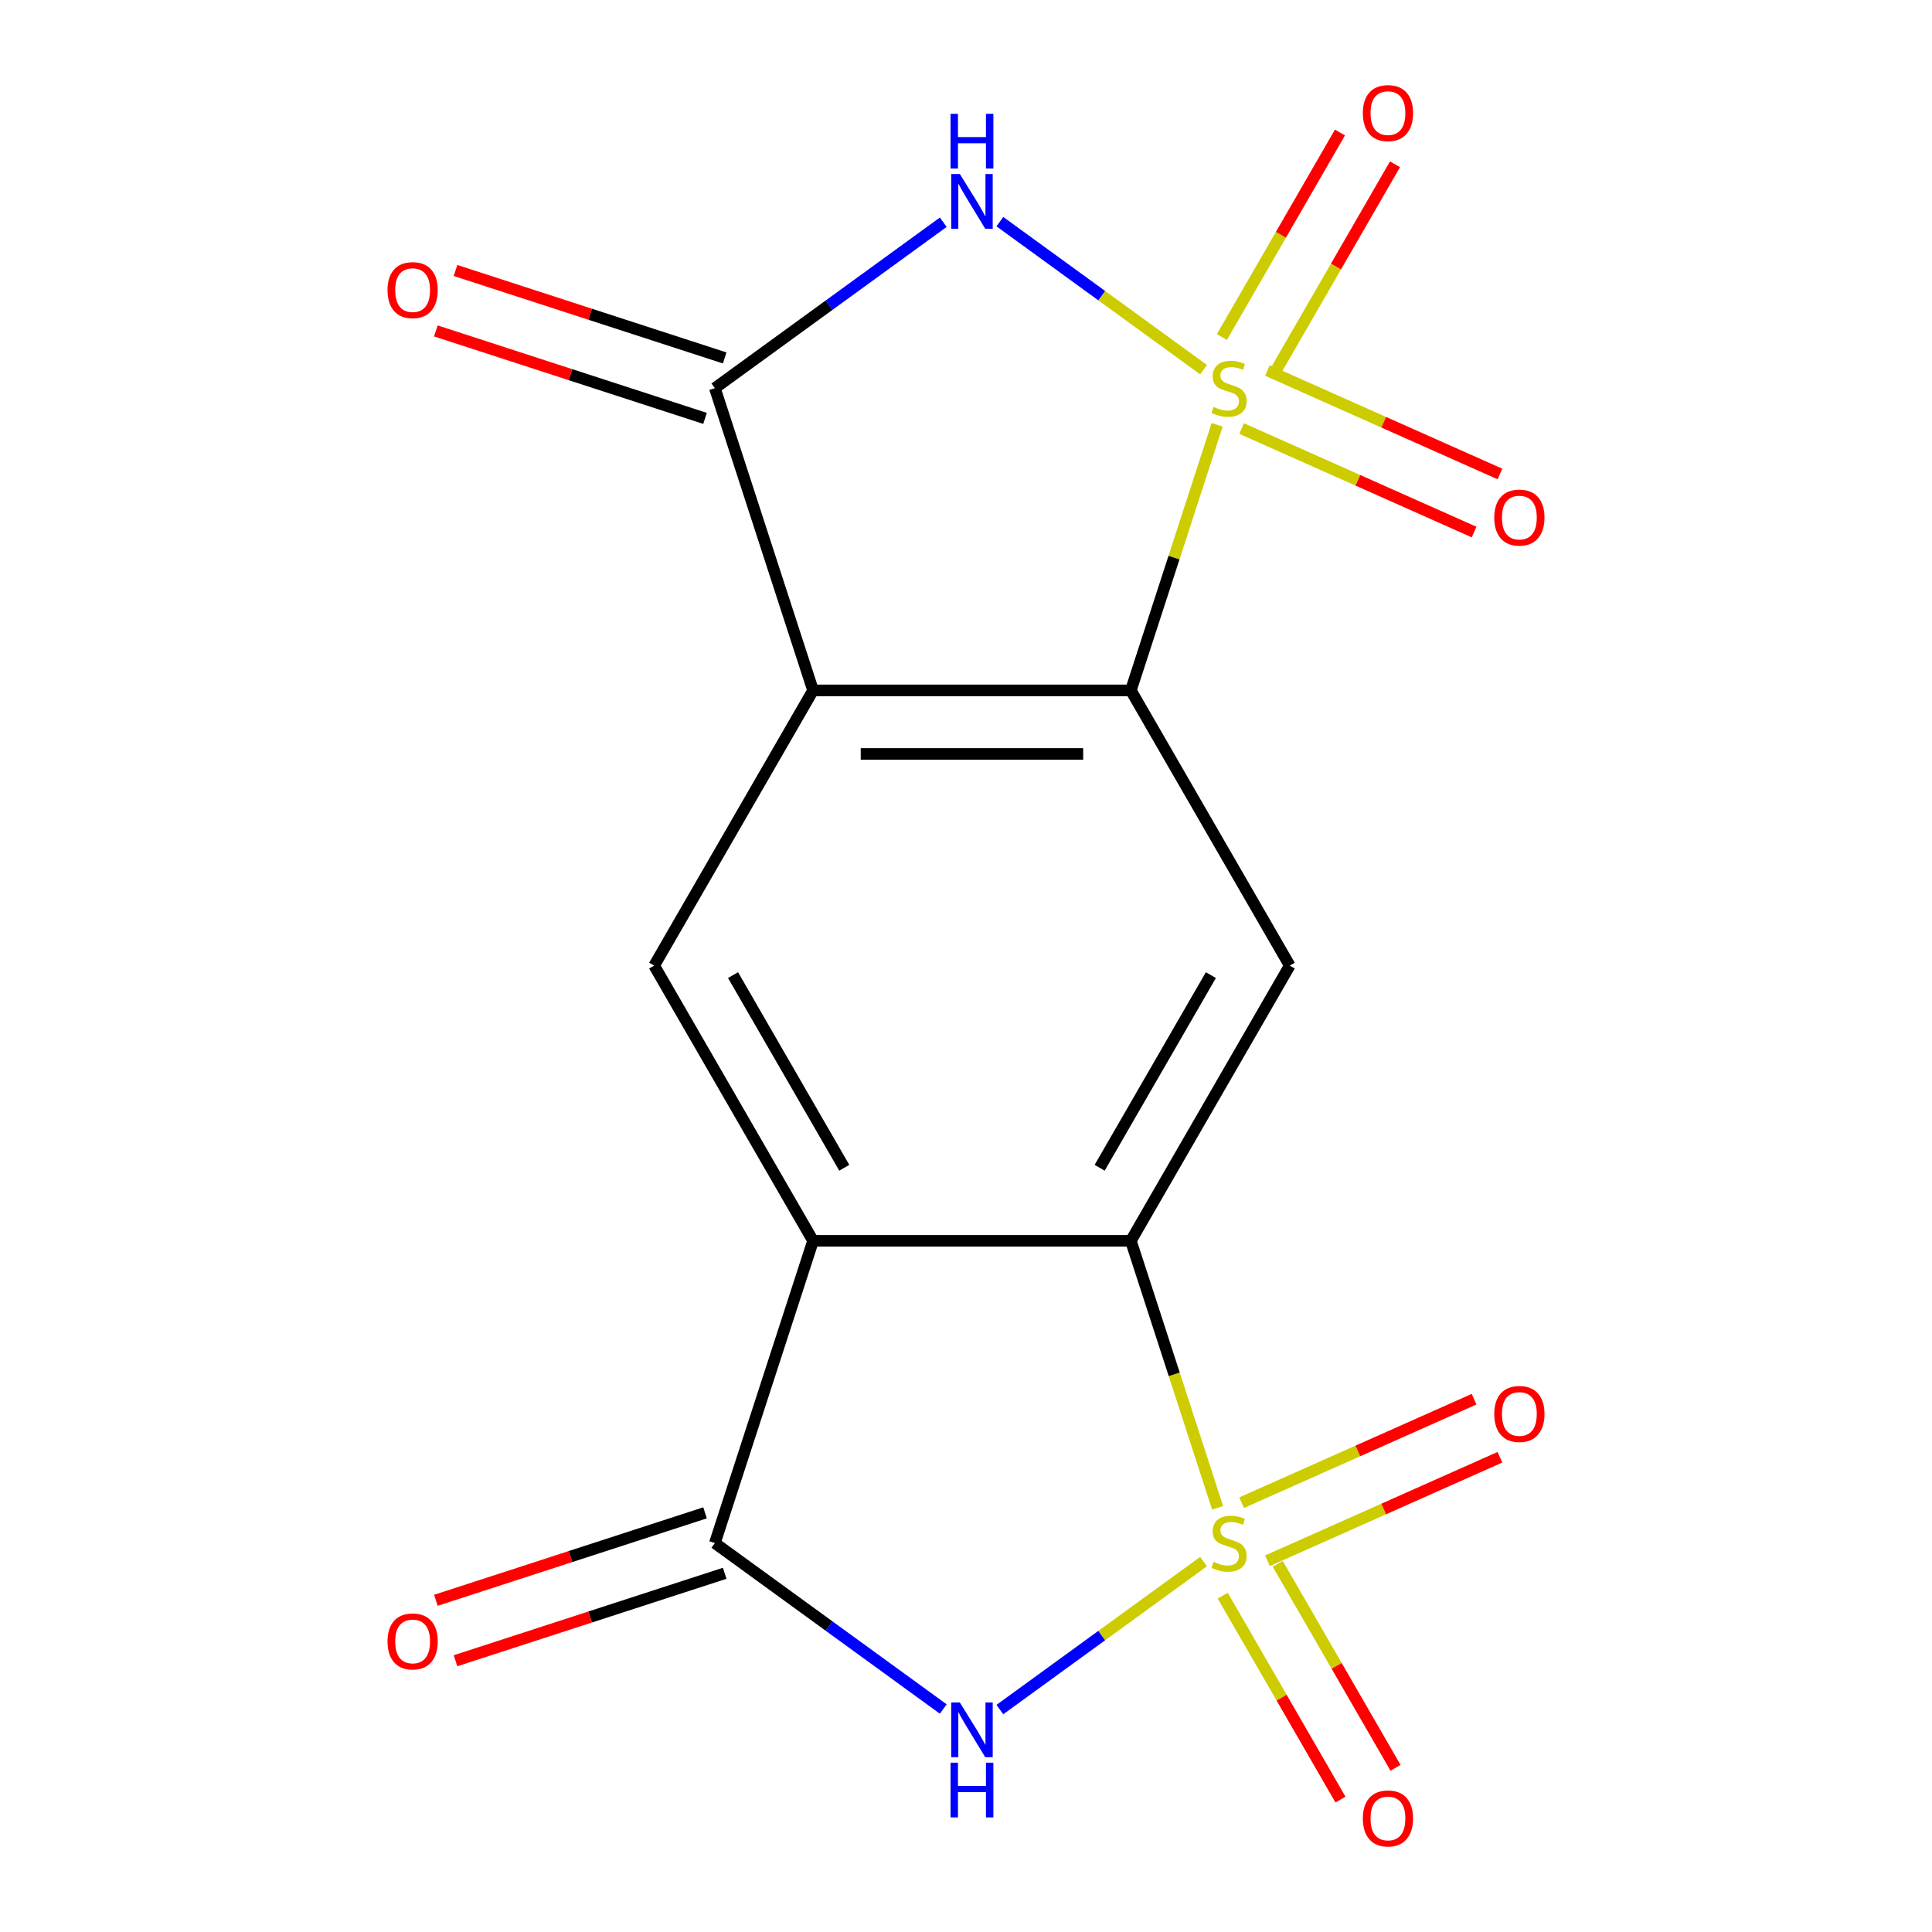 <?xml version='1.0' encoding='iso-8859-1'?>
<svg version='1.1' baseProfile='full'
              xmlns='http://www.w3.org/2000/svg'
                      xmlns:rdkit='http://www.rdkit.org/xml'
                      xmlns:xlink='http://www.w3.org/1999/xlink'
                  xml:space='preserve'
width='1000px' height='1000px' viewBox='0 0 1000 1000'>
<!-- END OF HEADER -->
<rect style='opacity:1.0;fill:#FFFFFF;stroke:none' width='1000' height='1000' x='0' y='0'> </rect>
<path class='bond-2' d='M 622.966,191.328 L 570.248,153.026' style='fill:none;fill-rule:evenodd;stroke:#CCCC00;stroke-width:6px;stroke-linecap:butt;stroke-linejoin:miter;stroke-opacity:1' />
<path class='bond-2' d='M 570.248,153.026 L 517.53,114.724' style='fill:none;fill-rule:evenodd;stroke:#0000FF;stroke-width:6px;stroke-linecap:butt;stroke-linejoin:miter;stroke-opacity:1' />
<path class='bond-4' d='M 629.987,219.905 L 607.658,288.627' style='fill:none;fill-rule:evenodd;stroke:#CCCC00;stroke-width:6px;stroke-linecap:butt;stroke-linejoin:miter;stroke-opacity:1' />
<path class='bond-4' d='M 607.658,288.627 L 585.329,357.35' style='fill:none;fill-rule:evenodd;stroke:#000000;stroke-width:6px;stroke-linecap:butt;stroke-linejoin:miter;stroke-opacity:1' />
<path class='bond-13' d='M 660.93,190.905 L 691.493,137.969' style='fill:none;fill-rule:evenodd;stroke:#CCCC00;stroke-width:6px;stroke-linecap:butt;stroke-linejoin:miter;stroke-opacity:1' />
<path class='bond-13' d='M 691.493,137.969 L 722.055,85.032' style='fill:none;fill-rule:evenodd;stroke:#FF0000;stroke-width:6px;stroke-linecap:butt;stroke-linejoin:miter;stroke-opacity:1' />
<path class='bond-13' d='M 632.44,174.456 L 663.002,121.52' style='fill:none;fill-rule:evenodd;stroke:#CCCC00;stroke-width:6px;stroke-linecap:butt;stroke-linejoin:miter;stroke-opacity:1' />
<path class='bond-13' d='M 663.002,121.52 L 693.565,68.584' style='fill:none;fill-rule:evenodd;stroke:#FF0000;stroke-width:6px;stroke-linecap:butt;stroke-linejoin:miter;stroke-opacity:1' />
<path class='bond-14' d='M 642.66,221.813 L 702.822,248.599' style='fill:none;fill-rule:evenodd;stroke:#CCCC00;stroke-width:6px;stroke-linecap:butt;stroke-linejoin:miter;stroke-opacity:1' />
<path class='bond-14' d='M 702.822,248.599 L 762.984,275.384' style='fill:none;fill-rule:evenodd;stroke:#FF0000;stroke-width:6px;stroke-linecap:butt;stroke-linejoin:miter;stroke-opacity:1' />
<path class='bond-14' d='M 656.041,191.759 L 716.203,218.545' style='fill:none;fill-rule:evenodd;stroke:#CCCC00;stroke-width:6px;stroke-linecap:butt;stroke-linejoin:miter;stroke-opacity:1' />
<path class='bond-14' d='M 716.203,218.545 L 776.365,245.331' style='fill:none;fill-rule:evenodd;stroke:#FF0000;stroke-width:6px;stroke-linecap:butt;stroke-linejoin:miter;stroke-opacity:1' />
<path class='bond-0' d='M 630.234,780.456 L 607.782,711.353' style='fill:none;fill-rule:evenodd;stroke:#CCCC00;stroke-width:6px;stroke-linecap:butt;stroke-linejoin:miter;stroke-opacity:1' />
<path class='bond-0' d='M 607.782,711.353 L 585.329,642.251' style='fill:none;fill-rule:evenodd;stroke:#000000;stroke-width:6px;stroke-linecap:butt;stroke-linejoin:miter;stroke-opacity:1' />
<path class='bond-1' d='M 622.966,808.272 L 570.248,846.575' style='fill:none;fill-rule:evenodd;stroke:#CCCC00;stroke-width:6px;stroke-linecap:butt;stroke-linejoin:miter;stroke-opacity:1' />
<path class='bond-1' d='M 570.248,846.575 L 517.53,884.877' style='fill:none;fill-rule:evenodd;stroke:#0000FF;stroke-width:6px;stroke-linecap:butt;stroke-linejoin:miter;stroke-opacity:1' />
<path class='bond-11' d='M 656.041,807.841 L 716.203,781.055' style='fill:none;fill-rule:evenodd;stroke:#CCCC00;stroke-width:6px;stroke-linecap:butt;stroke-linejoin:miter;stroke-opacity:1' />
<path class='bond-11' d='M 716.203,781.055 L 776.365,754.269' style='fill:none;fill-rule:evenodd;stroke:#FF0000;stroke-width:6px;stroke-linecap:butt;stroke-linejoin:miter;stroke-opacity:1' />
<path class='bond-11' d='M 642.66,777.788 L 702.822,751.002' style='fill:none;fill-rule:evenodd;stroke:#CCCC00;stroke-width:6px;stroke-linecap:butt;stroke-linejoin:miter;stroke-opacity:1' />
<path class='bond-11' d='M 702.822,751.002 L 762.984,724.216' style='fill:none;fill-rule:evenodd;stroke:#FF0000;stroke-width:6px;stroke-linecap:butt;stroke-linejoin:miter;stroke-opacity:1' />
<path class='bond-12' d='M 632.878,825.904 L 663.355,878.692' style='fill:none;fill-rule:evenodd;stroke:#CCCC00;stroke-width:6px;stroke-linecap:butt;stroke-linejoin:miter;stroke-opacity:1' />
<path class='bond-12' d='M 663.355,878.692 L 693.832,931.479' style='fill:none;fill-rule:evenodd;stroke:#FF0000;stroke-width:6px;stroke-linecap:butt;stroke-linejoin:miter;stroke-opacity:1' />
<path class='bond-12' d='M 661.369,809.456 L 691.845,862.243' style='fill:none;fill-rule:evenodd;stroke:#CCCC00;stroke-width:6px;stroke-linecap:butt;stroke-linejoin:miter;stroke-opacity:1' />
<path class='bond-12' d='M 691.845,862.243 L 722.322,915.03' style='fill:none;fill-rule:evenodd;stroke:#FF0000;stroke-width:6px;stroke-linecap:butt;stroke-linejoin:miter;stroke-opacity:1' />
<path class='bond-19' d='M 488.233,884.58 L 429.122,841.634' style='fill:none;fill-rule:evenodd;stroke:#0000FF;stroke-width:6px;stroke-linecap:butt;stroke-linejoin:miter;stroke-opacity:1' />
<path class='bond-19' d='M 429.122,841.634 L 370.012,798.688' style='fill:none;fill-rule:evenodd;stroke:#000000;stroke-width:6px;stroke-linecap:butt;stroke-linejoin:miter;stroke-opacity:1' />
<path class='bond-7' d='M 488.233,115.02 L 429.122,157.966' style='fill:none;fill-rule:evenodd;stroke:#0000FF;stroke-width:6px;stroke-linecap:butt;stroke-linejoin:miter;stroke-opacity:1' />
<path class='bond-7' d='M 429.122,157.966 L 370.012,200.913' style='fill:none;fill-rule:evenodd;stroke:#000000;stroke-width:6px;stroke-linecap:butt;stroke-linejoin:miter;stroke-opacity:1' />
<path class='bond-3' d='M 585.329,642.251 L 667.573,499.8' style='fill:none;fill-rule:evenodd;stroke:#000000;stroke-width:6px;stroke-linecap:butt;stroke-linejoin:miter;stroke-opacity:1' />
<path class='bond-3' d='M 569.175,604.434 L 626.746,504.719' style='fill:none;fill-rule:evenodd;stroke:#000000;stroke-width:6px;stroke-linecap:butt;stroke-linejoin:miter;stroke-opacity:1' />
<path class='bond-5' d='M 585.329,642.251 L 420.841,642.251' style='fill:none;fill-rule:evenodd;stroke:#000000;stroke-width:6px;stroke-linecap:butt;stroke-linejoin:miter;stroke-opacity:1' />
<path class='bond-6' d='M 585.329,357.35 L 420.841,357.35' style='fill:none;fill-rule:evenodd;stroke:#000000;stroke-width:6px;stroke-linecap:butt;stroke-linejoin:miter;stroke-opacity:1' />
<path class='bond-6' d='M 560.656,390.247 L 445.514,390.247' style='fill:none;fill-rule:evenodd;stroke:#000000;stroke-width:6px;stroke-linecap:butt;stroke-linejoin:miter;stroke-opacity:1' />
<path class='bond-9' d='M 585.329,357.35 L 667.573,499.8' style='fill:none;fill-rule:evenodd;stroke:#000000;stroke-width:6px;stroke-linecap:butt;stroke-linejoin:miter;stroke-opacity:1' />
<path class='bond-8' d='M 420.841,642.251 L 370.012,798.688' style='fill:none;fill-rule:evenodd;stroke:#000000;stroke-width:6px;stroke-linecap:butt;stroke-linejoin:miter;stroke-opacity:1' />
<path class='bond-18' d='M 420.841,642.251 L 338.597,499.8' style='fill:none;fill-rule:evenodd;stroke:#000000;stroke-width:6px;stroke-linecap:butt;stroke-linejoin:miter;stroke-opacity:1' />
<path class='bond-18' d='M 436.995,604.434 L 379.424,504.719' style='fill:none;fill-rule:evenodd;stroke:#000000;stroke-width:6px;stroke-linecap:butt;stroke-linejoin:miter;stroke-opacity:1' />
<path class='bond-10' d='M 420.841,357.35 L 338.597,499.8' style='fill:none;fill-rule:evenodd;stroke:#000000;stroke-width:6px;stroke-linecap:butt;stroke-linejoin:miter;stroke-opacity:1' />
<path class='bond-17' d='M 420.841,357.35 L 370.012,200.913' style='fill:none;fill-rule:evenodd;stroke:#000000;stroke-width:6px;stroke-linecap:butt;stroke-linejoin:miter;stroke-opacity:1' />
<path class='bond-15' d='M 375.095,185.269 L 305.432,162.634' style='fill:none;fill-rule:evenodd;stroke:#000000;stroke-width:6px;stroke-linecap:butt;stroke-linejoin:miter;stroke-opacity:1' />
<path class='bond-15' d='M 305.432,162.634 L 235.77,139.999' style='fill:none;fill-rule:evenodd;stroke:#FF0000;stroke-width:6px;stroke-linecap:butt;stroke-linejoin:miter;stroke-opacity:1' />
<path class='bond-15' d='M 364.929,216.556 L 295.266,193.922' style='fill:none;fill-rule:evenodd;stroke:#000000;stroke-width:6px;stroke-linecap:butt;stroke-linejoin:miter;stroke-opacity:1' />
<path class='bond-15' d='M 295.266,193.922 L 225.604,171.287' style='fill:none;fill-rule:evenodd;stroke:#FF0000;stroke-width:6px;stroke-linecap:butt;stroke-linejoin:miter;stroke-opacity:1' />
<path class='bond-16' d='M 364.929,783.044 L 295.266,805.679' style='fill:none;fill-rule:evenodd;stroke:#000000;stroke-width:6px;stroke-linecap:butt;stroke-linejoin:miter;stroke-opacity:1' />
<path class='bond-16' d='M 295.266,805.679 L 225.604,828.313' style='fill:none;fill-rule:evenodd;stroke:#FF0000;stroke-width:6px;stroke-linecap:butt;stroke-linejoin:miter;stroke-opacity:1' />
<path class='bond-16' d='M 375.095,814.331 L 305.432,836.966' style='fill:none;fill-rule:evenodd;stroke:#000000;stroke-width:6px;stroke-linecap:butt;stroke-linejoin:miter;stroke-opacity:1' />
<path class='bond-16' d='M 305.432,836.966 L 235.77,859.601' style='fill:none;fill-rule:evenodd;stroke:#FF0000;stroke-width:6px;stroke-linecap:butt;stroke-linejoin:miter;stroke-opacity:1' />
<path  class='atom-0' d='M 628.158 210.633
Q 628.478 210.753, 629.798 211.313
Q 631.118 211.873, 632.558 212.233
Q 634.038 212.553, 635.478 212.553
Q 638.158 212.553, 639.718 211.273
Q 641.278 209.953, 641.278 207.673
Q 641.278 206.113, 640.478 205.153
Q 639.718 204.193, 638.518 203.673
Q 637.318 203.153, 635.318 202.553
Q 632.798 201.793, 631.278 201.073
Q 629.798 200.353, 628.718 198.833
Q 627.678 197.313, 627.678 194.753
Q 627.678 191.193, 630.078 188.993
Q 632.518 186.793, 637.318 186.793
Q 640.598 186.793, 644.318 188.353
L 643.398 191.433
Q 639.998 190.033, 637.438 190.033
Q 634.678 190.033, 633.158 191.193
Q 631.638 192.313, 631.678 194.273
Q 631.678 195.793, 632.438 196.713
Q 633.238 197.633, 634.358 198.153
Q 635.518 198.673, 637.438 199.273
Q 639.998 200.073, 641.518 200.873
Q 643.038 201.673, 644.118 203.313
Q 645.238 204.913, 645.238 207.673
Q 645.238 211.593, 642.598 213.713
Q 639.998 215.793, 635.638 215.793
Q 633.118 215.793, 631.198 215.233
Q 629.318 214.713, 627.078 213.793
L 628.158 210.633
' fill='#CCCC00'/>
<path  class='atom-1' d='M 628.158 808.408
Q 628.478 808.528, 629.798 809.088
Q 631.118 809.648, 632.558 810.008
Q 634.038 810.328, 635.478 810.328
Q 638.158 810.328, 639.718 809.048
Q 641.278 807.728, 641.278 805.448
Q 641.278 803.888, 640.478 802.928
Q 639.718 801.968, 638.518 801.448
Q 637.318 800.928, 635.318 800.328
Q 632.798 799.568, 631.278 798.848
Q 629.798 798.128, 628.718 796.608
Q 627.678 795.088, 627.678 792.528
Q 627.678 788.968, 630.078 786.768
Q 632.518 784.568, 637.318 784.568
Q 640.598 784.568, 644.318 786.128
L 643.398 789.208
Q 639.998 787.808, 637.438 787.808
Q 634.678 787.808, 633.158 788.968
Q 631.638 790.088, 631.678 792.048
Q 631.678 793.568, 632.438 794.488
Q 633.238 795.408, 634.358 795.928
Q 635.518 796.448, 637.438 797.048
Q 639.998 797.848, 641.518 798.648
Q 643.038 799.448, 644.118 801.088
Q 645.238 802.688, 645.238 805.448
Q 645.238 809.368, 642.598 811.488
Q 639.998 813.568, 635.638 813.568
Q 633.118 813.568, 631.198 813.008
Q 629.318 812.488, 627.078 811.568
L 628.158 808.408
' fill='#CCCC00'/>
<path  class='atom-2' d='M 496.825 881.211
L 506.105 896.211
Q 507.025 897.691, 508.505 900.371
Q 509.985 903.051, 510.065 903.211
L 510.065 881.211
L 513.825 881.211
L 513.825 909.531
L 509.945 909.531
L 499.985 893.131
Q 498.825 891.211, 497.585 889.011
Q 496.385 886.811, 496.025 886.131
L 496.025 909.531
L 492.345 909.531
L 492.345 881.211
L 496.825 881.211
' fill='#0000FF'/>
<path  class='atom-2' d='M 492.005 912.363
L 495.845 912.363
L 495.845 924.403
L 510.325 924.403
L 510.325 912.363
L 514.165 912.363
L 514.165 940.683
L 510.325 940.683
L 510.325 927.603
L 495.845 927.603
L 495.845 940.683
L 492.005 940.683
L 492.005 912.363
' fill='#0000FF'/>
<path  class='atom-3' d='M 496.825 90.069
L 506.105 105.069
Q 507.025 106.549, 508.505 109.229
Q 509.985 111.909, 510.065 112.069
L 510.065 90.069
L 513.825 90.069
L 513.825 118.389
L 509.945 118.389
L 499.985 101.989
Q 498.825 100.069, 497.585 97.869
Q 496.385 95.669, 496.025 94.989
L 496.025 118.389
L 492.345 118.389
L 492.345 90.069
L 496.825 90.069
' fill='#0000FF'/>
<path  class='atom-3' d='M 492.005 58.917
L 495.845 58.917
L 495.845 70.957
L 510.325 70.957
L 510.325 58.917
L 514.165 58.917
L 514.165 87.237
L 510.325 87.237
L 510.325 74.157
L 495.845 74.157
L 495.845 87.237
L 492.005 87.237
L 492.005 58.917
' fill='#0000FF'/>
<path  class='atom-12' d='M 773.425 731.865
Q 773.425 725.065, 776.785 721.265
Q 780.145 717.465, 786.425 717.465
Q 792.705 717.465, 796.065 721.265
Q 799.425 725.065, 799.425 731.865
Q 799.425 738.745, 796.025 742.665
Q 792.625 746.545, 786.425 746.545
Q 780.185 746.545, 776.785 742.665
Q 773.425 738.785, 773.425 731.865
M 786.425 743.345
Q 790.745 743.345, 793.065 740.465
Q 795.425 737.545, 795.425 731.865
Q 795.425 726.305, 793.065 723.505
Q 790.745 720.665, 786.425 720.665
Q 782.105 720.665, 779.745 723.465
Q 777.425 726.265, 777.425 731.865
Q 777.425 737.585, 779.745 740.465
Q 782.105 743.345, 786.425 743.345
' fill='#FF0000'/>
<path  class='atom-13' d='M 705.402 941.218
Q 705.402 934.418, 708.762 930.618
Q 712.122 926.818, 718.402 926.818
Q 724.682 926.818, 728.042 930.618
Q 731.402 934.418, 731.402 941.218
Q 731.402 948.098, 728.002 952.018
Q 724.602 955.898, 718.402 955.898
Q 712.162 955.898, 708.762 952.018
Q 705.402 948.138, 705.402 941.218
M 718.402 952.698
Q 722.722 952.698, 725.042 949.818
Q 727.402 946.898, 727.402 941.218
Q 727.402 935.658, 725.042 932.858
Q 722.722 930.018, 718.402 930.018
Q 714.082 930.018, 711.722 932.818
Q 709.402 935.618, 709.402 941.218
Q 709.402 946.938, 711.722 949.818
Q 714.082 952.698, 718.402 952.698
' fill='#FF0000'/>
<path  class='atom-14' d='M 705.402 58.542
Q 705.402 51.742, 708.762 47.942
Q 712.122 44.142, 718.402 44.142
Q 724.682 44.142, 728.042 47.942
Q 731.402 51.742, 731.402 58.542
Q 731.402 65.422, 728.002 69.342
Q 724.602 73.222, 718.402 73.222
Q 712.162 73.222, 708.762 69.342
Q 705.402 65.462, 705.402 58.542
M 718.402 70.022
Q 722.722 70.022, 725.042 67.142
Q 727.402 64.222, 727.402 58.542
Q 727.402 52.982, 725.042 50.182
Q 722.722 47.342, 718.402 47.342
Q 714.082 47.342, 711.722 50.142
Q 709.402 52.942, 709.402 58.542
Q 709.402 64.262, 711.722 67.142
Q 714.082 70.022, 718.402 70.022
' fill='#FF0000'/>
<path  class='atom-15' d='M 773.425 267.896
Q 773.425 261.096, 776.785 257.296
Q 780.145 253.496, 786.425 253.496
Q 792.705 253.496, 796.065 257.296
Q 799.425 261.096, 799.425 267.896
Q 799.425 274.776, 796.025 278.696
Q 792.625 282.576, 786.425 282.576
Q 780.185 282.576, 776.785 278.696
Q 773.425 274.816, 773.425 267.896
M 786.425 279.376
Q 790.745 279.376, 793.065 276.496
Q 795.425 273.576, 795.425 267.896
Q 795.425 262.336, 793.065 259.536
Q 790.745 256.696, 786.425 256.696
Q 782.105 256.696, 779.745 259.496
Q 777.425 262.296, 777.425 267.896
Q 777.425 273.616, 779.745 276.496
Q 782.105 279.376, 786.425 279.376
' fill='#FF0000'/>
<path  class='atom-16' d='M 200.575 150.163
Q 200.575 143.363, 203.935 139.563
Q 207.295 135.763, 213.575 135.763
Q 219.855 135.763, 223.215 139.563
Q 226.575 143.363, 226.575 150.163
Q 226.575 157.043, 223.175 160.963
Q 219.775 164.843, 213.575 164.843
Q 207.335 164.843, 203.935 160.963
Q 200.575 157.083, 200.575 150.163
M 213.575 161.643
Q 217.895 161.643, 220.215 158.763
Q 222.575 155.843, 222.575 150.163
Q 222.575 144.603, 220.215 141.803
Q 217.895 138.963, 213.575 138.963
Q 209.255 138.963, 206.895 141.763
Q 204.575 144.563, 204.575 150.163
Q 204.575 155.883, 206.895 158.763
Q 209.255 161.643, 213.575 161.643
' fill='#FF0000'/>
<path  class='atom-17' d='M 200.575 849.597
Q 200.575 842.797, 203.935 838.997
Q 207.295 835.197, 213.575 835.197
Q 219.855 835.197, 223.215 838.997
Q 226.575 842.797, 226.575 849.597
Q 226.575 856.477, 223.175 860.397
Q 219.775 864.277, 213.575 864.277
Q 207.335 864.277, 203.935 860.397
Q 200.575 856.517, 200.575 849.597
M 213.575 861.077
Q 217.895 861.077, 220.215 858.197
Q 222.575 855.277, 222.575 849.597
Q 222.575 844.037, 220.215 841.237
Q 217.895 838.397, 213.575 838.397
Q 209.255 838.397, 206.895 841.197
Q 204.575 843.997, 204.575 849.597
Q 204.575 855.317, 206.895 858.197
Q 209.255 861.077, 213.575 861.077
' fill='#FF0000'/>
</svg>
